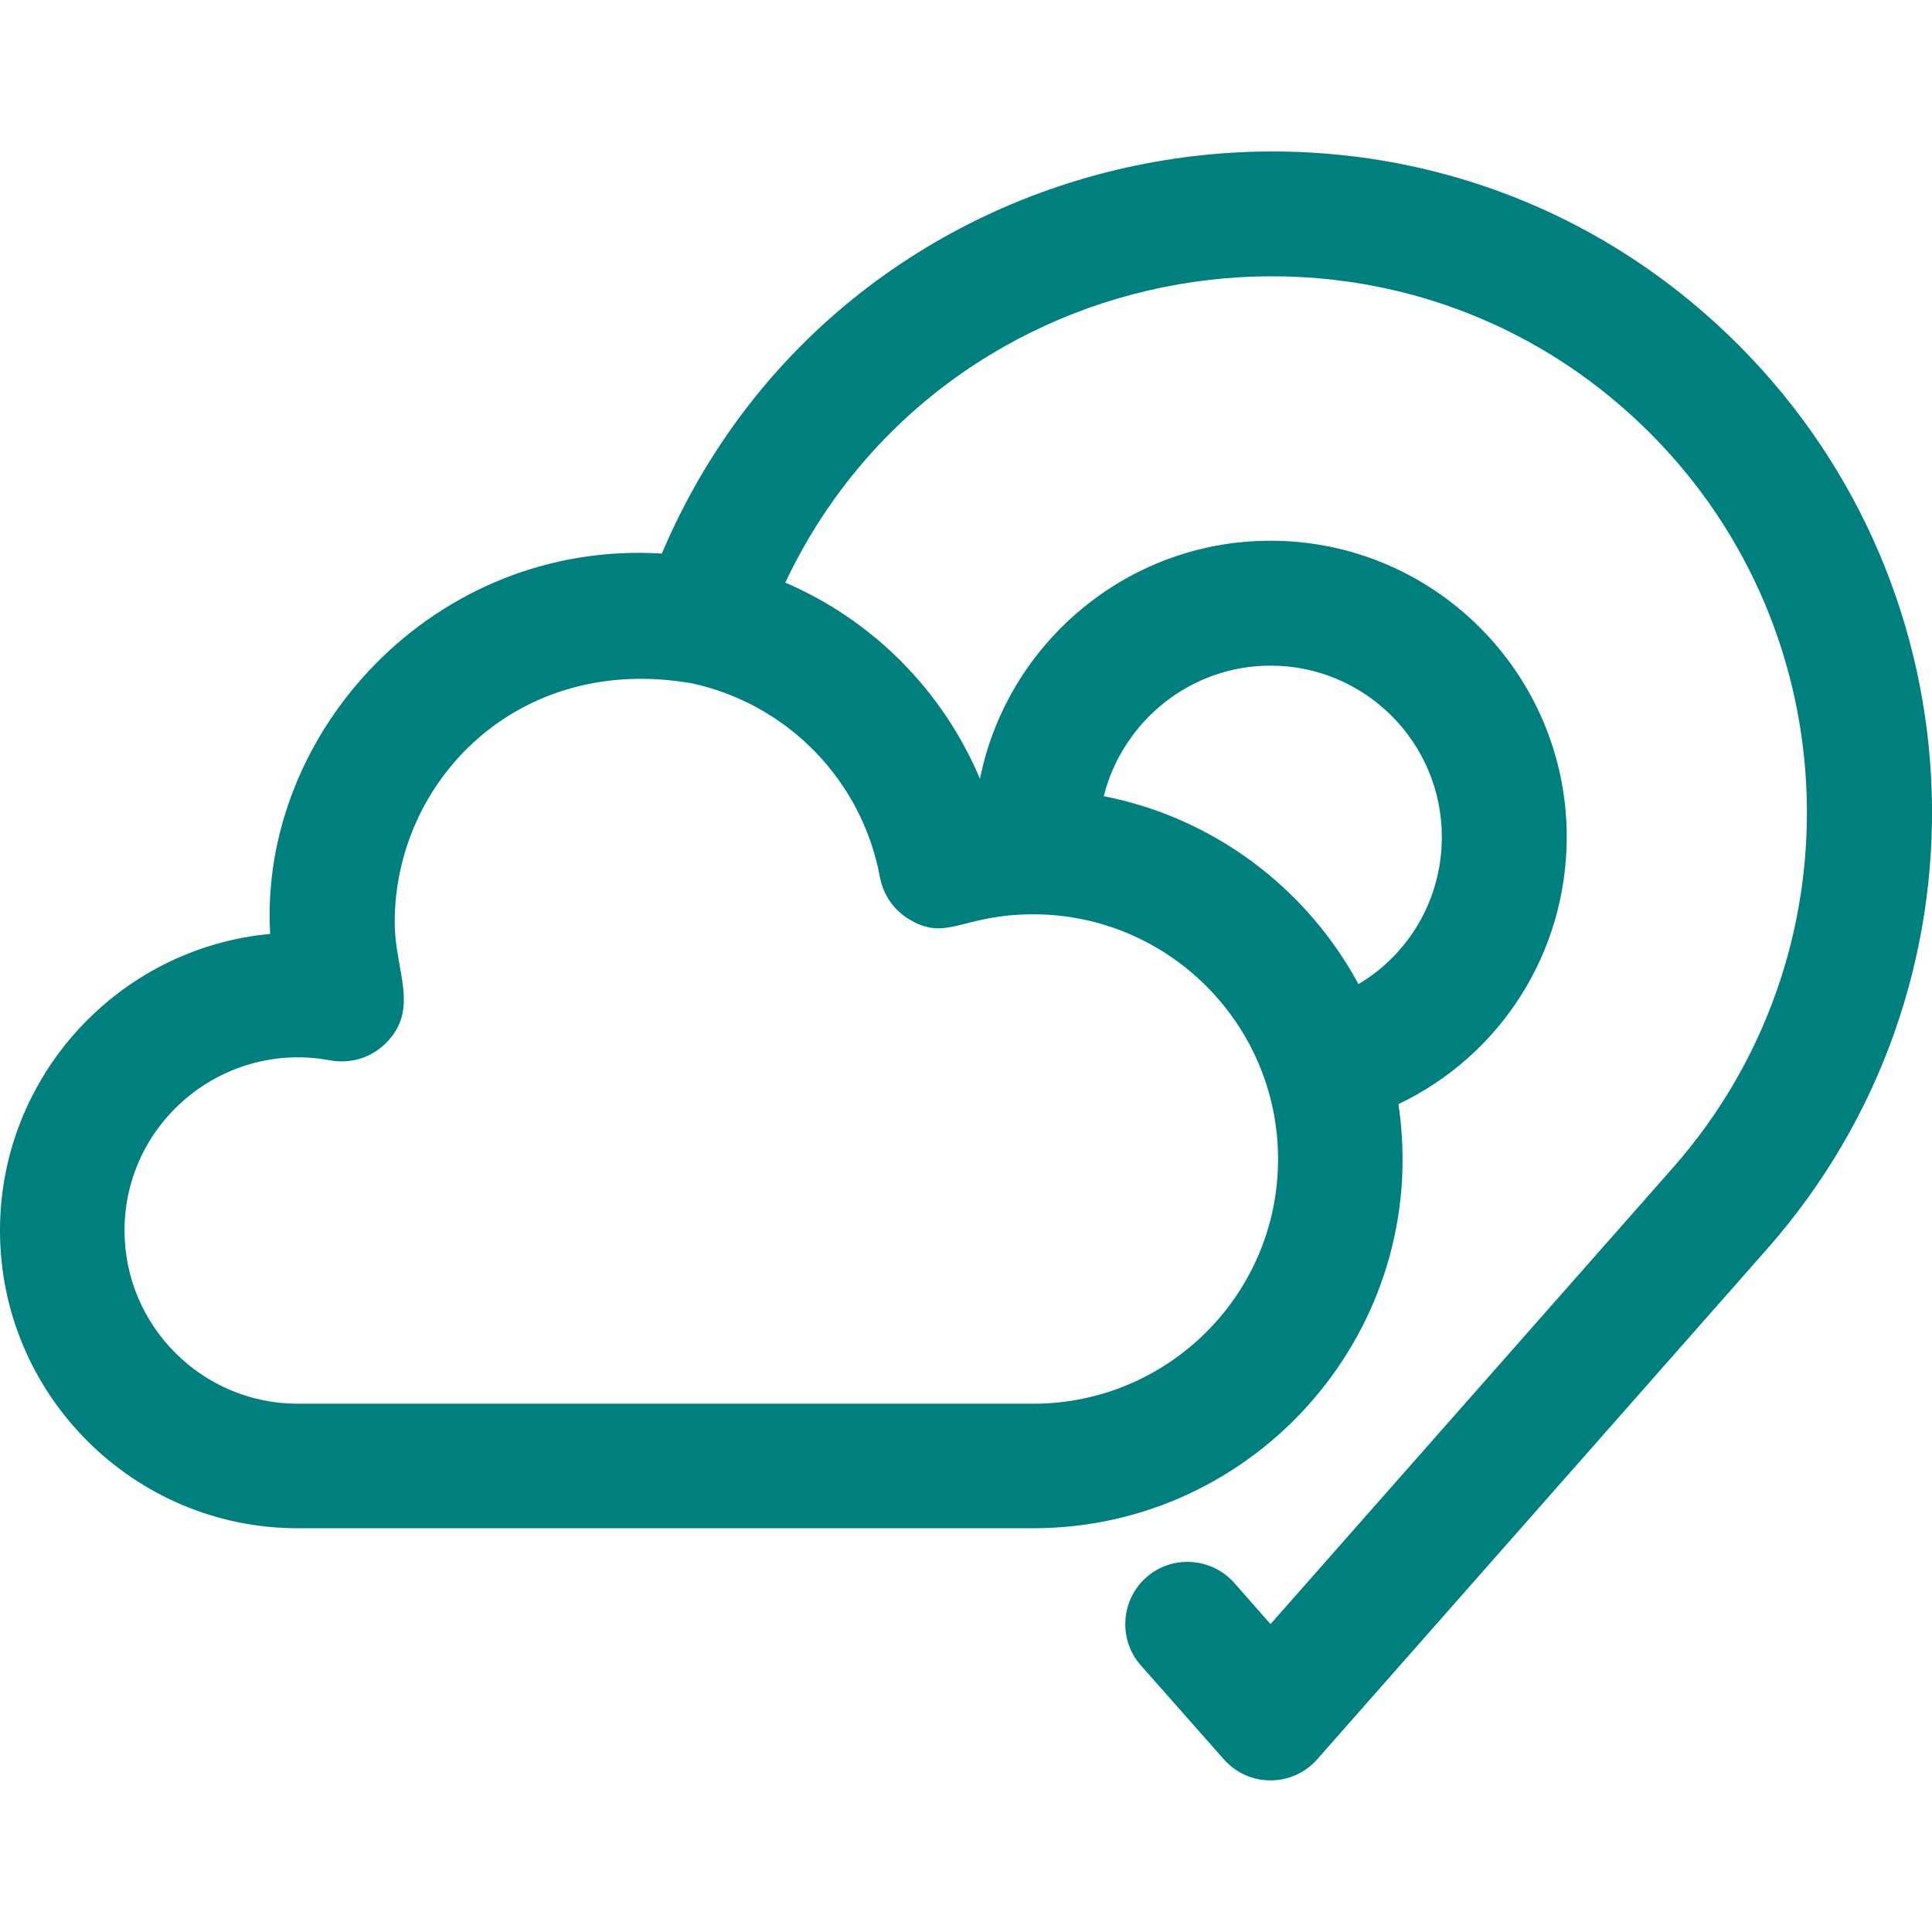 <?xml version="1.0" encoding="UTF-8"?> <!-- Generator: Adobe Illustrator 24.3.0, SVG Export Plug-In . SVG Version: 6.00 Build 0) --> <svg xmlns="http://www.w3.org/2000/svg" xmlns:xlink="http://www.w3.org/1999/xlink" id="Layer_1" x="0px" y="0px" viewBox="0 0 512 512" style="enable-background:new 0 0 512 512;" xml:space="preserve"> <style type="text/css"> .st0{fill:#007F7F;} </style> <path class="st0" d="M460.7,91.4C373,3.7,223.7,32.7,175.4,146.7C115.1,143,68.5,194.2,71.6,247.5C31.5,251.2,0,285.1,0,326.1 c0,43.5,35.4,78.9,78.9,78.9h194.9c59.4,0,105.7-52.9,96.8-112.4c26.9-12.8,44.6-40,44.6-70.8c0-43.3-35.2-78.5-78.5-78.5 c-38,0-69.8,27.2-77,63.1c-9.9-23.5-28.5-42.1-51.6-52C250,65.9,367.8,45.3,437.3,114.8c53,53,55.6,138.4,6.1,194.6l-106.7,121 l-9.6-10.9c-6-6.8-16.5-7.5-23.3-1.5c-6.8,6-7.5,16.5-1.5,23.3l22,24.9c6.6,7.5,18.2,7.5,24.8,0l119.1-135.1 C529.4,261.8,526.1,156.9,460.7,91.4L460.7,91.4z M336.7,176.4c25.1,0,45.4,20.4,45.4,45.4c0,16.4-8.6,31-22.1,39 c-13.7-25.4-38.3-44.1-67.5-49.8C297.5,191.2,315.4,176.4,336.7,176.4z M233.2,232.5c0.9,4.7,3.7,8.7,7.7,11.1 c10.1,6.1,13.9-1.3,32.9-1.3c35.8,0,64.9,29.1,64.9,64.9S309.6,372,273.8,372H78.9c-25.3,0-45.9-20.6-45.9-45.9 c0-28.6,26.1-50.4,54.5-45.1c5.4,1,10.9-0.7,14.7-4.5c9.2-9.1,2.4-19.2,2.4-32.1c0-37.4,32.6-71.4,78.8-63.3 C208.4,186.5,228.4,206.5,233.2,232.5L233.2,232.5z"></path> </svg> 